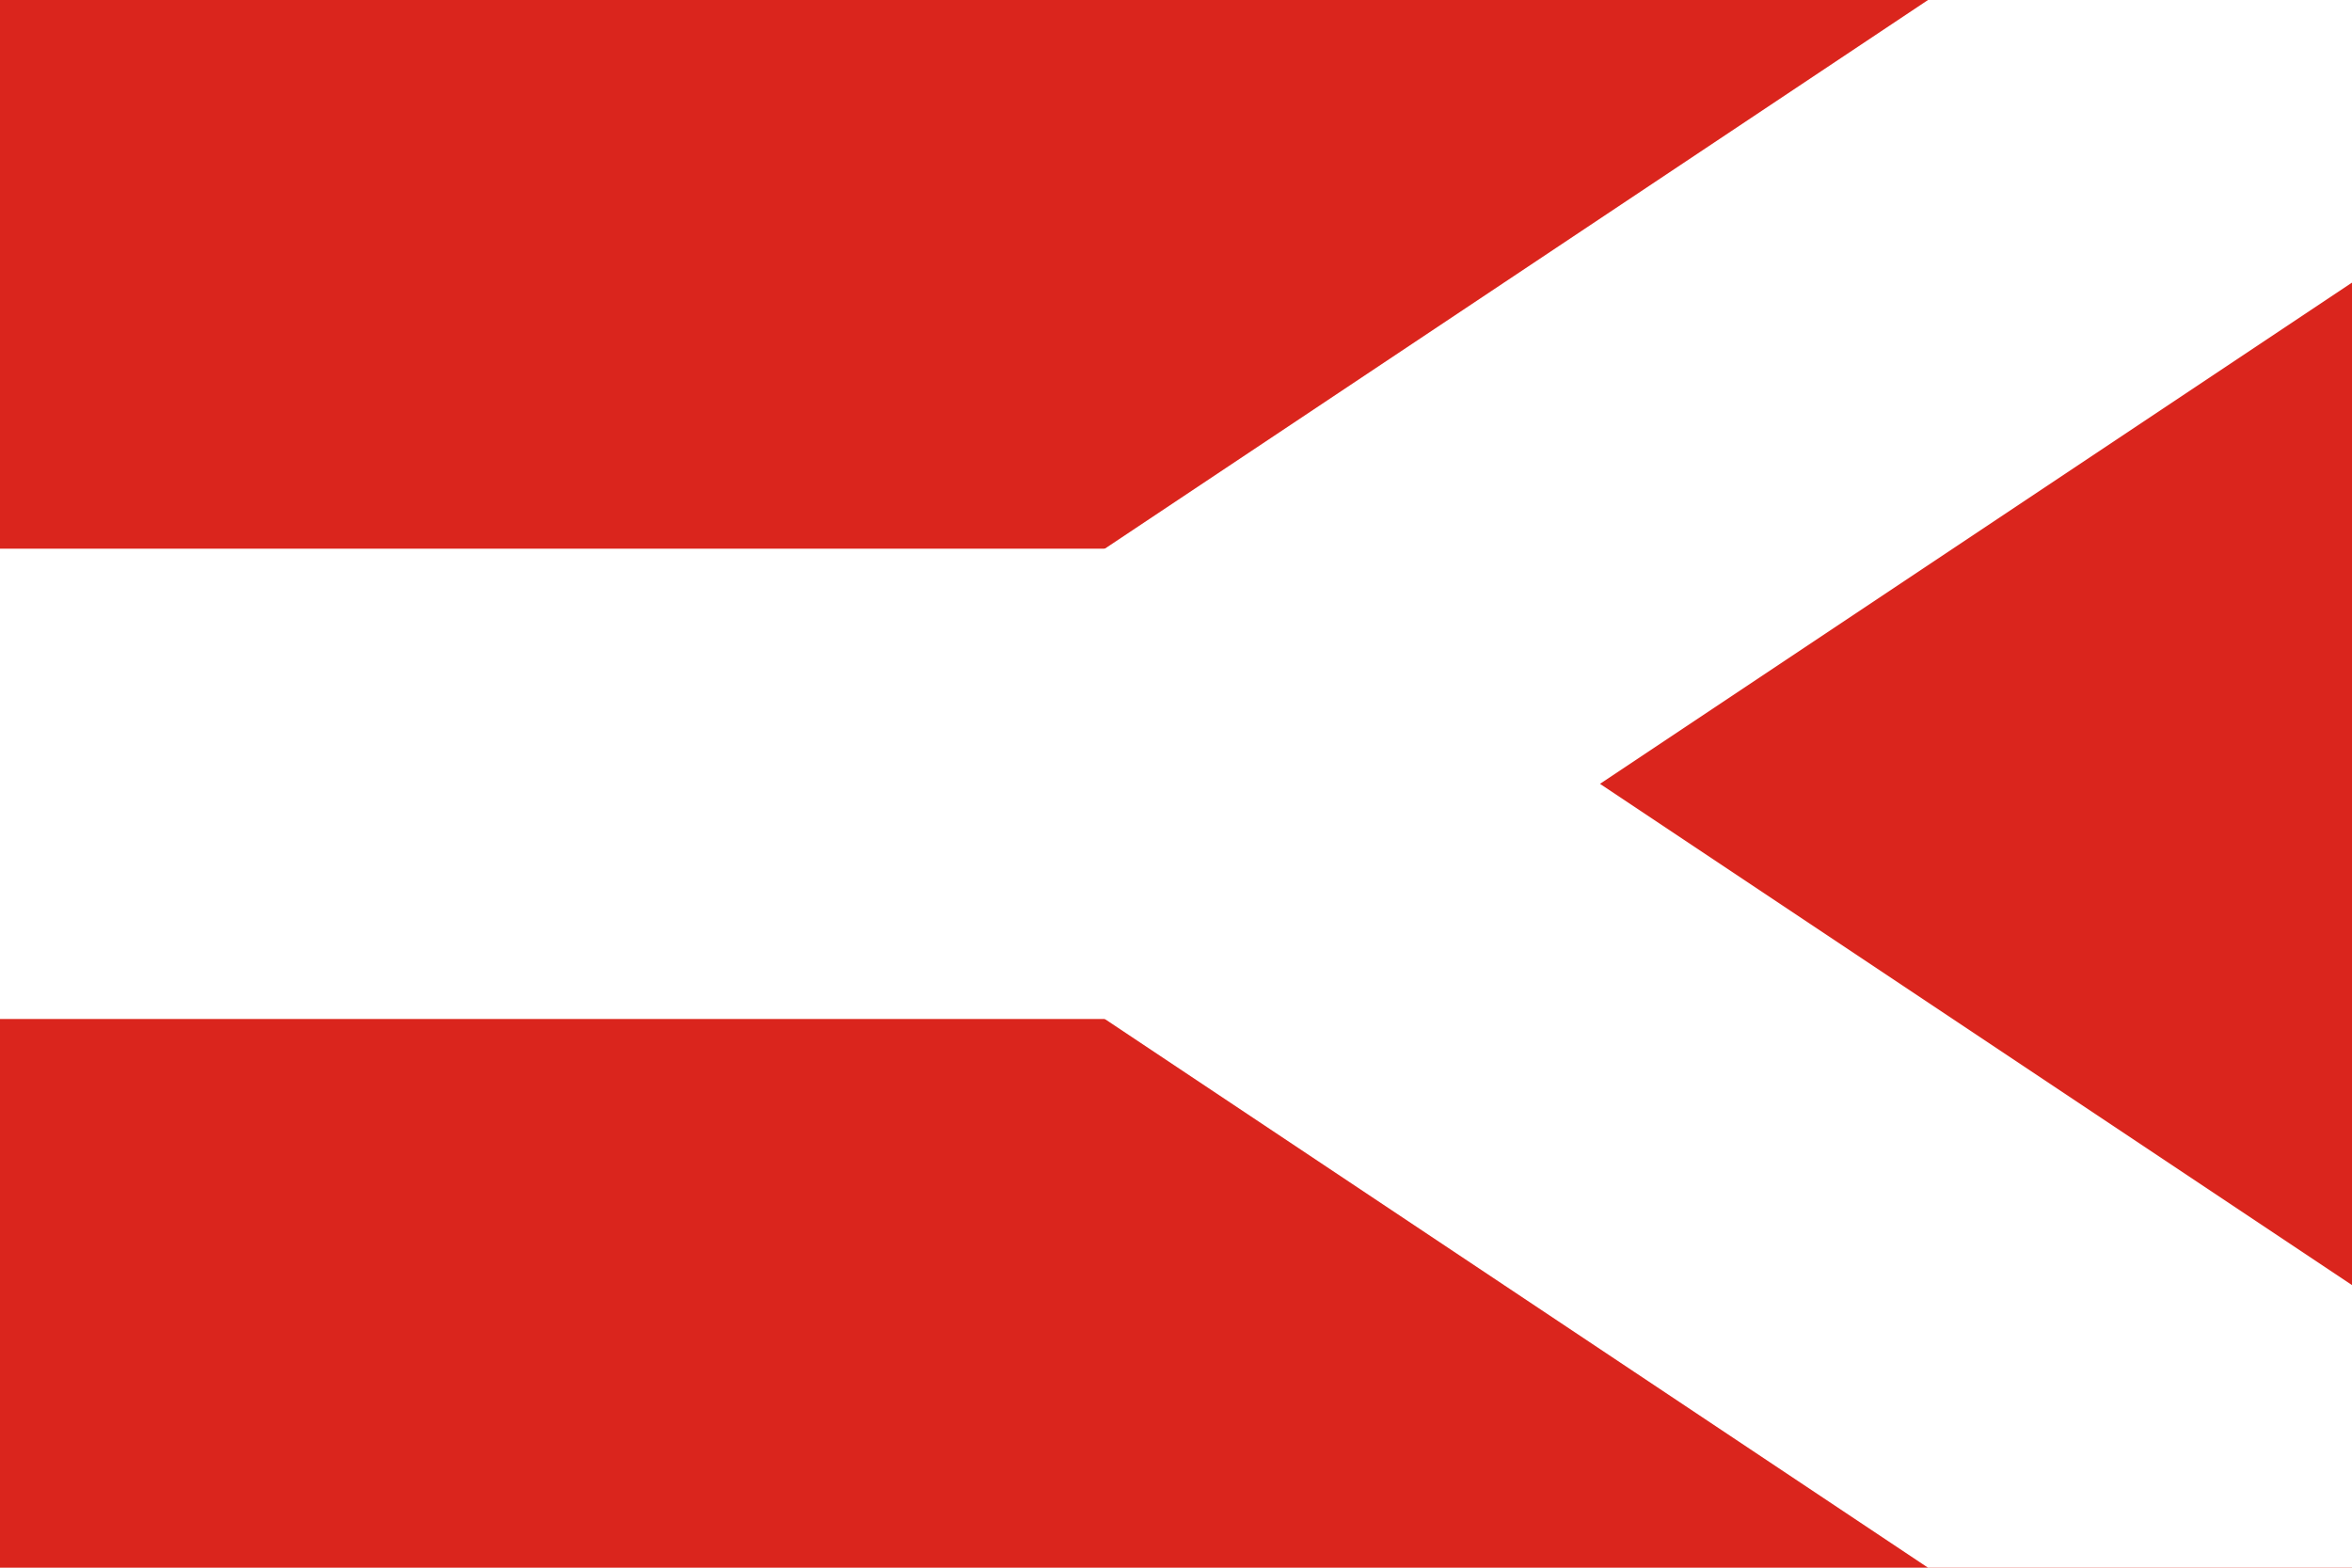 <?xml version="1.0" encoding="UTF-8"?>
<svg xmlns="http://www.w3.org/2000/svg" width="900" height="600">
<rect fill="#DA251D" width="900" height="600"/>
<rect fill="#FFF" y="210" width="500" height="180"/>
<polyline fill="none" stroke="#FFF" stroke-width="180" points="900,0 450,300 900,600 "/>
</svg>